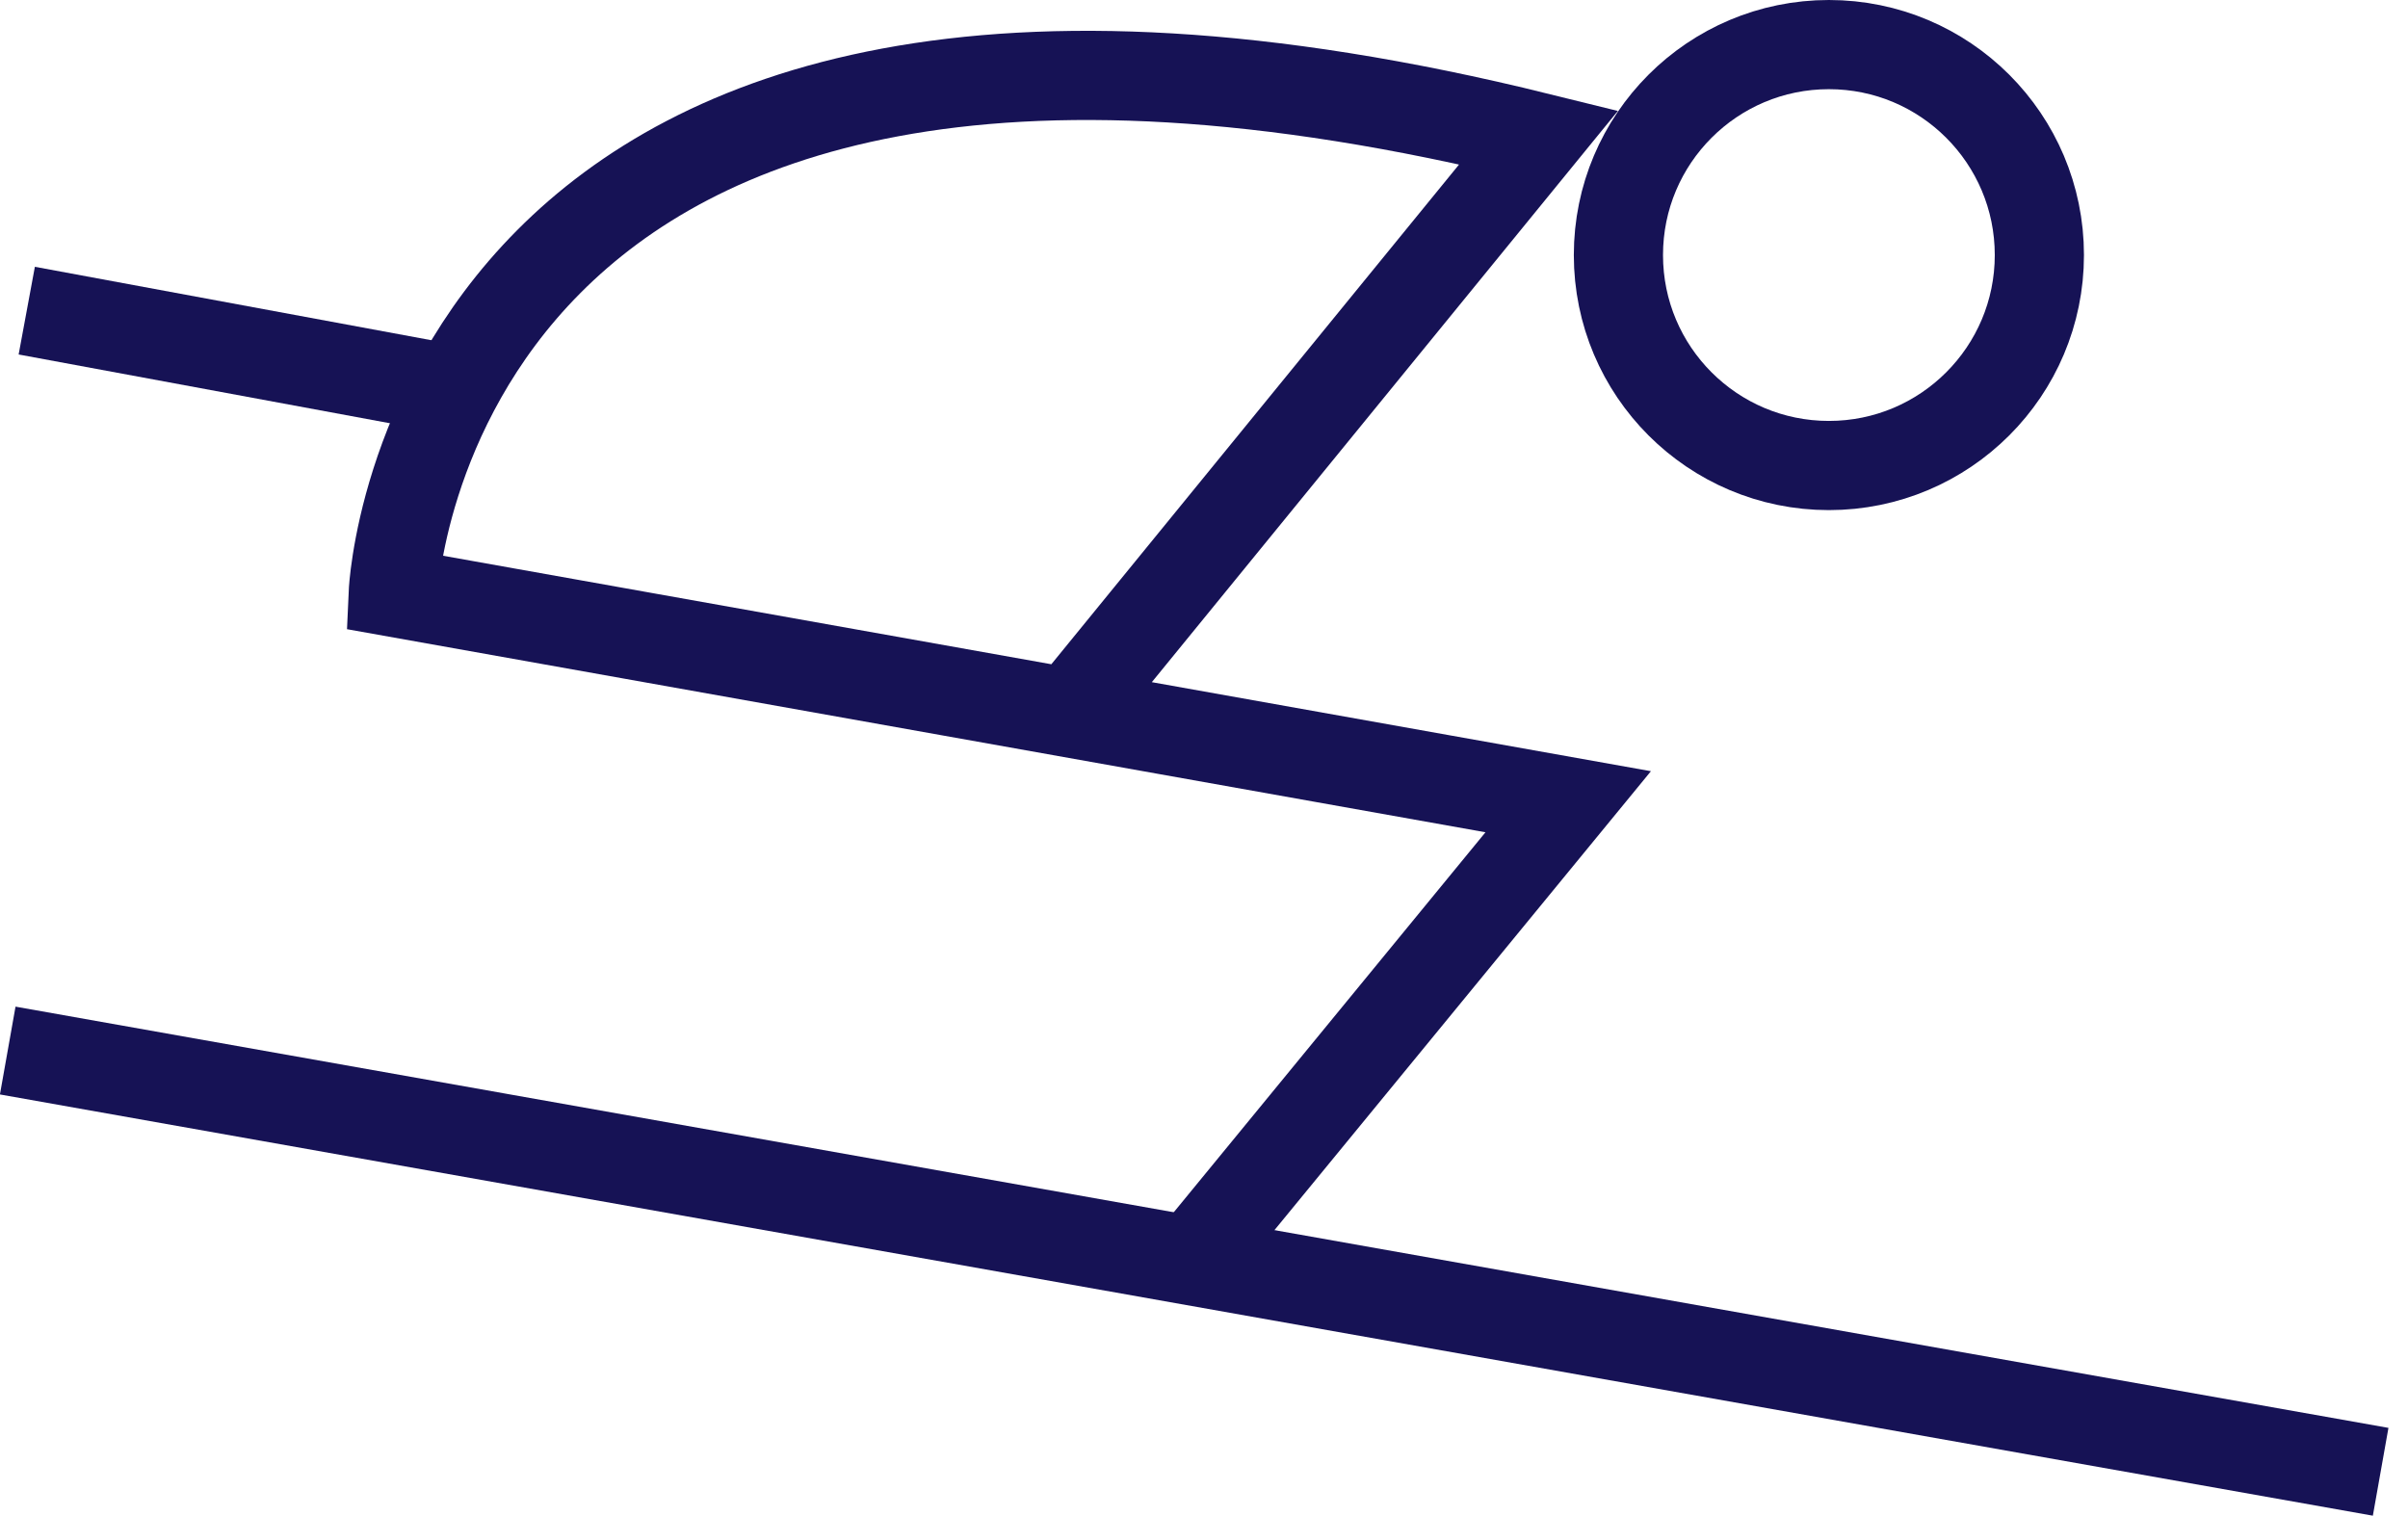 <?xml version="1.0" encoding="UTF-8"?> <svg xmlns="http://www.w3.org/2000/svg" width="81" height="51" viewBox="0 0 81 51" fill="none"><g clip-path="url(#clip0_9083_3333)"><path d="M61.52 15.66C65.43 15.66 68.6 12.49 68.6 8.58C68.6 4.67 65.43 1.5 61.52 1.5C57.609 1.5 54.44 4.67 54.44 8.58C54.44 12.49 57.609 15.66 61.52 15.66Z" stroke="#161255" stroke-width="3" stroke-miterlimit="10"></path><path d="M0.26 35.34L80.08 49.51" stroke="#161255" stroke-width="3" stroke-miterlimit="10"></path><path d="M40.2 42.27L52.751 26.97L13.23 19.92C13.23 19.92 14.331 -4.63 51.761 4.62L36.13 23.78" stroke="#161255" stroke-width="3" stroke-miterlimit="10"></path><path d="M15.21 13.1L0.9 10.45" stroke="#161255" stroke-width="3" stroke-miterlimit="10"></path></g><defs><clipPath id="clip0_9083_3333"><rect width="80.35" height="50.99" fill="white"></rect></clipPath></defs></svg> 